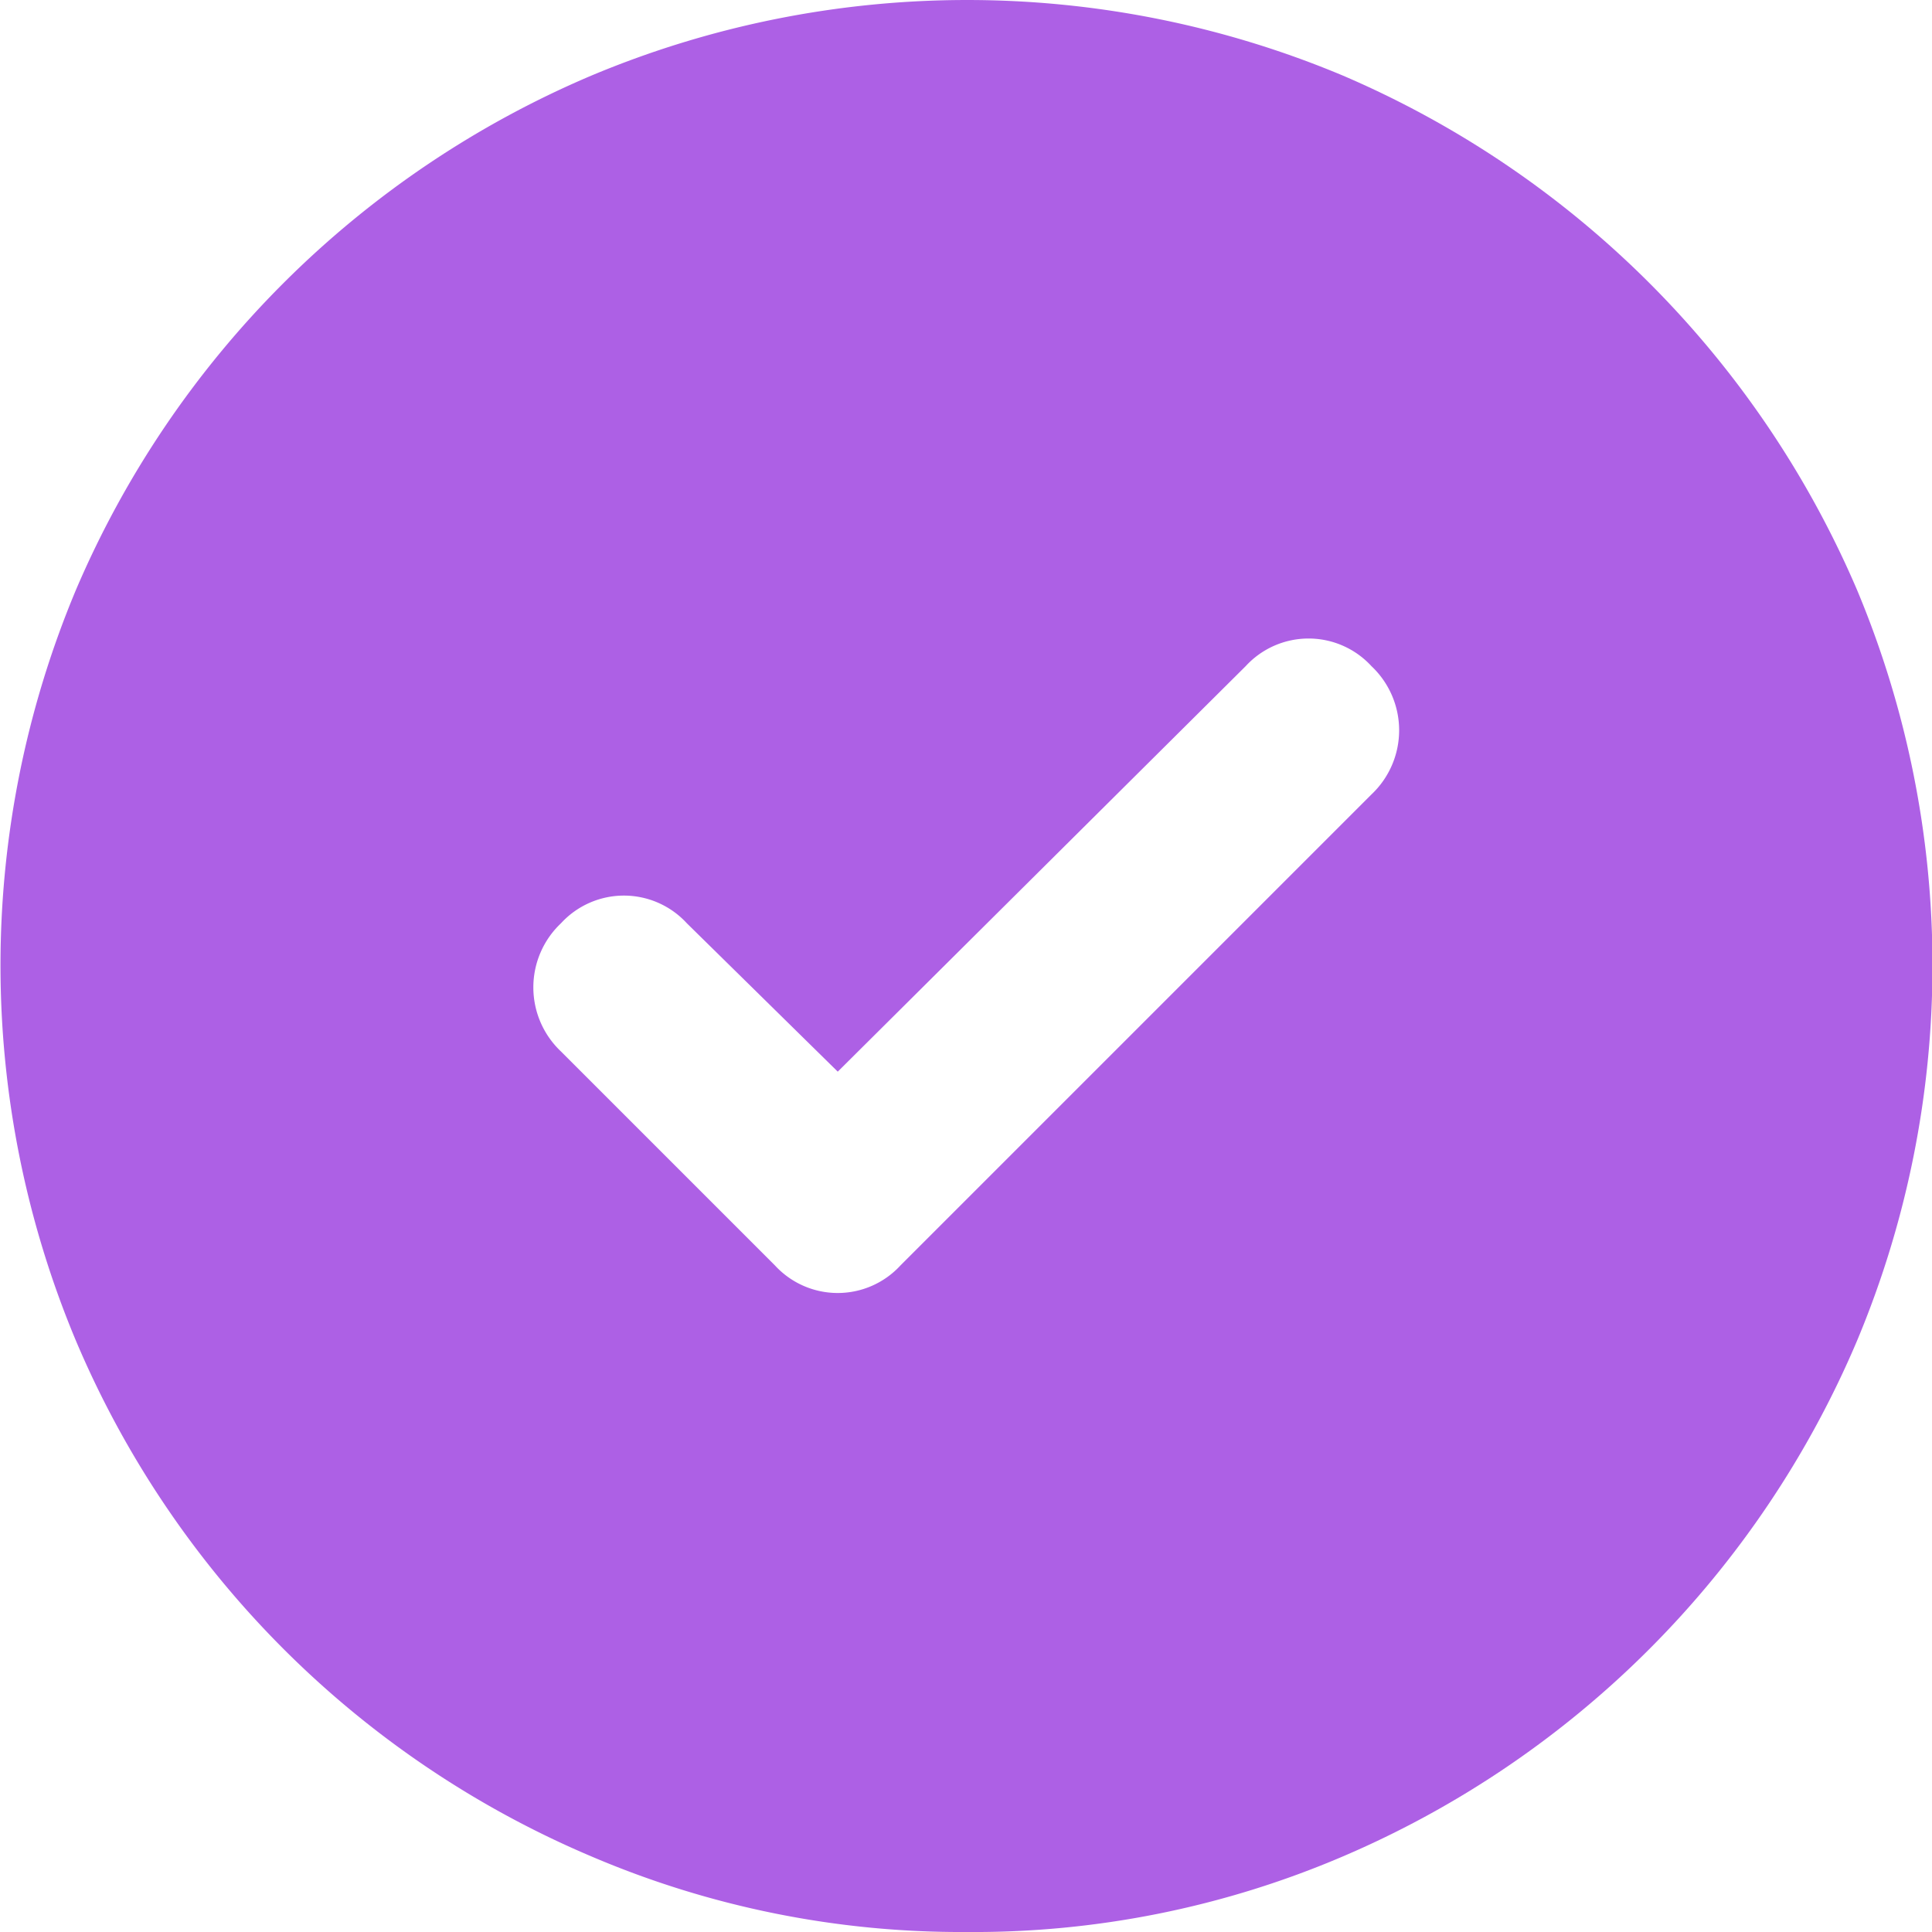 <svg xmlns="http://www.w3.org/2000/svg" width="16" height="16" viewBox="0 0 16 16">
  <g id="Group_306659" data-name="Group 306659" transform="translate(-842 -464)">
    <path id="Path_306232" data-name="Path 306232" d="M848.938,472.875l-1.25-1.229a.707.707,0,0,0-1.042,0,.73.73,0,0,0,0,1.062l1.771,1.771a.706.706,0,0,0,1.041,0l3.9-3.9a.73.73,0,0,0,0-1.062.707.707,0,0,0-1.042,0ZM850,480a7.79,7.79,0,0,1-3.1-.625,8.037,8.037,0,0,1-4.271-4.271,8.048,8.048,0,0,1,0-6.219,8.066,8.066,0,0,1,4.271-4.26,8.048,8.048,0,0,1,6.219,0,8.1,8.1,0,0,1,4.26,4.26,8.048,8.048,0,0,1,0,6.219,8.066,8.066,0,0,1-4.26,4.271A7.773,7.773,0,0,1,850,480Z" fill="#ad60e5"/>
  </g>
</svg>
